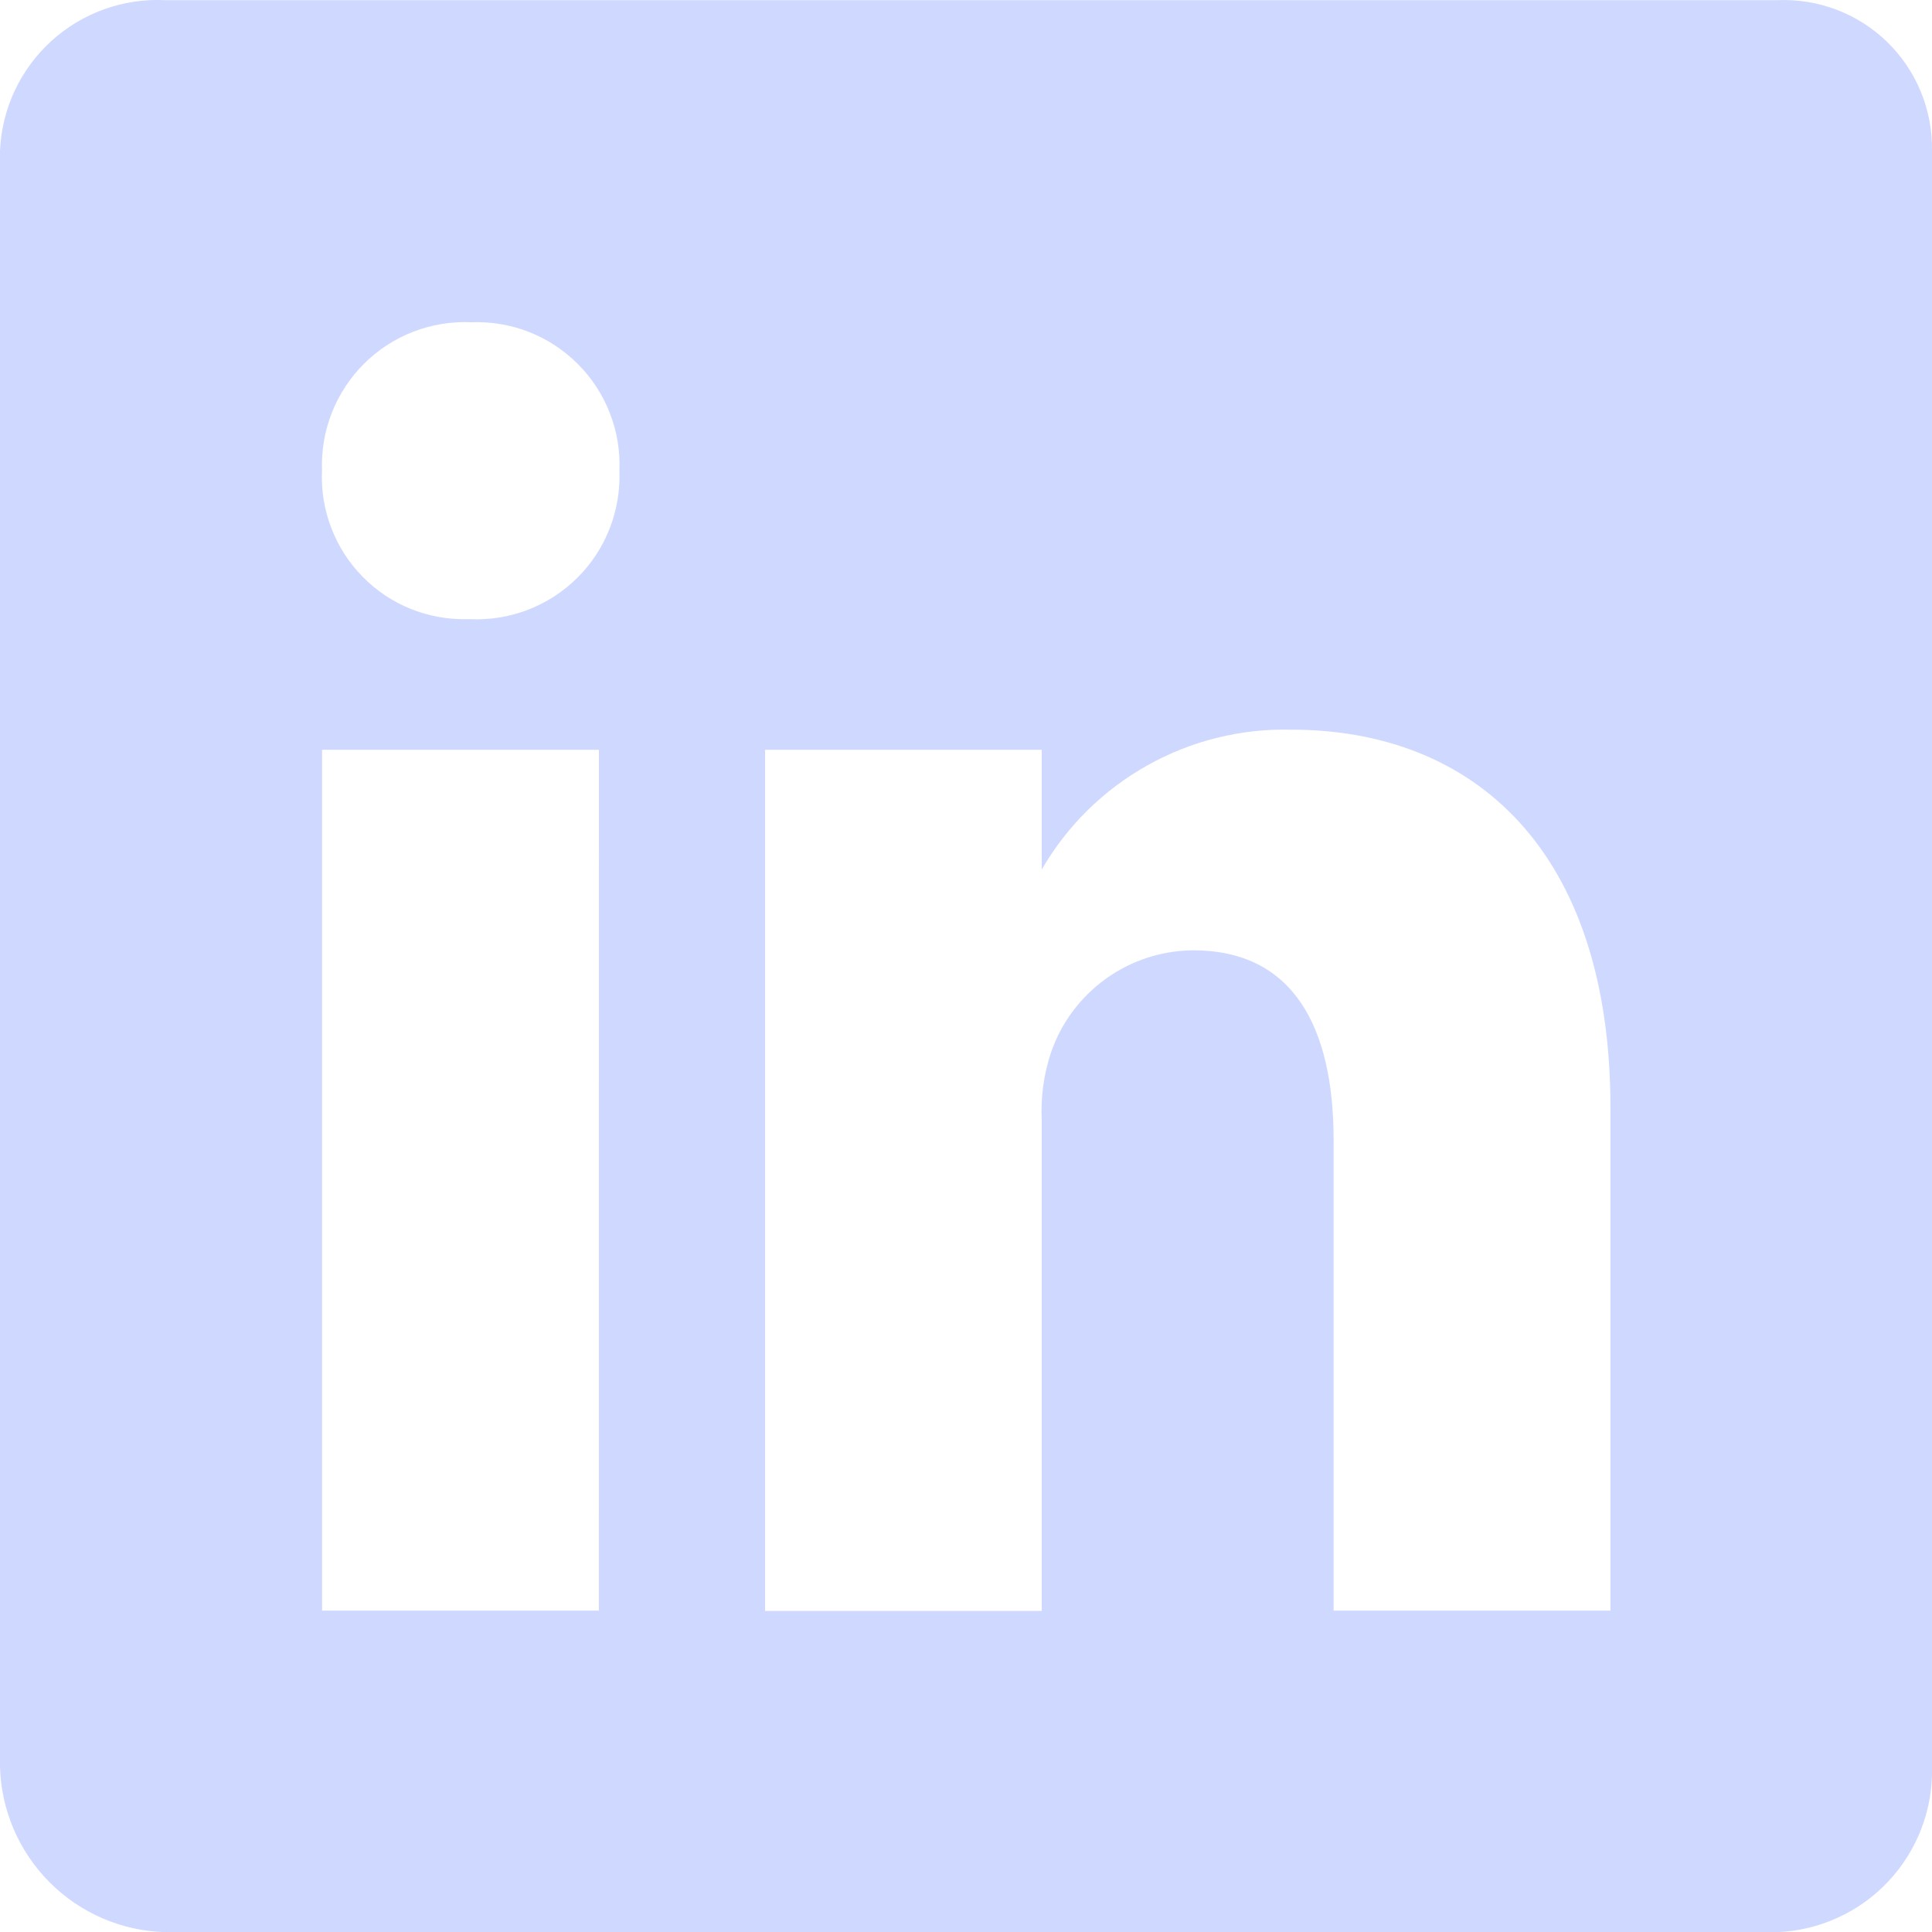 <svg width="25" height="25" viewBox="0 0 25 25" fill="none" xmlns="http://www.w3.org/2000/svg">
<g clip-path="url(#clip0_4_450)">
<path d="M23 0.002H2.136C1.868 -0.011 1.6 0.029 1.347 0.12C1.094 0.211 0.862 0.351 0.663 0.532C0.465 0.713 0.304 0.931 0.19 1.174C0.076 1.417 0.012 1.681 0 1.949V22.859C0.014 23.422 0.244 23.957 0.641 24.356C1.038 24.755 1.573 24.986 2.136 25.002H22.994C23.543 24.981 24.062 24.744 24.437 24.343C24.813 23.941 25.015 23.408 25 22.859V1.949C25.004 1.688 24.955 1.428 24.855 1.186C24.756 0.945 24.608 0.726 24.421 0.544C24.233 0.361 24.011 0.219 23.766 0.126C23.522 0.033 23.261 -0.009 23 0.002ZM7.749 20.841H4.168V9.702H7.75L7.749 20.841ZM6.082 8.012H6.056C5.803 8.019 5.552 7.974 5.317 7.88C5.082 7.786 4.87 7.644 4.693 7.463C4.515 7.283 4.377 7.068 4.287 6.832C4.196 6.596 4.155 6.344 4.167 6.091C4.157 5.835 4.2 5.58 4.294 5.341C4.388 5.103 4.53 4.886 4.711 4.706C4.893 4.525 5.11 4.384 5.349 4.292C5.588 4.2 5.844 4.158 6.1 4.17C6.355 4.16 6.609 4.203 6.846 4.296C7.083 4.389 7.298 4.531 7.478 4.711C7.658 4.892 7.799 5.107 7.891 5.345C7.984 5.582 8.026 5.836 8.015 6.091C8.025 6.347 7.982 6.602 7.888 6.841C7.795 7.079 7.653 7.296 7.471 7.476C7.289 7.657 7.072 7.798 6.833 7.89C6.594 7.982 6.338 8.024 6.082 8.012ZM20.839 20.841H17.257V14.752C17.257 13.293 16.736 12.297 15.44 12.297C15.034 12.3 14.639 12.428 14.31 12.665C13.98 12.902 13.732 13.235 13.6 13.619C13.505 13.903 13.465 14.203 13.48 14.502V20.845H9.9V9.702H13.48V11.252C13.806 10.688 14.278 10.222 14.847 9.904C15.415 9.585 16.059 9.426 16.71 9.442C19.061 9.442 20.839 10.992 20.839 14.333V20.839V20.841Z" fill="#CFD9FF"/>
</g>
<defs>
<clipPath id="clip0_4_450">
<rect width="25.001" height="25.002" fill="white"/>
</clipPath>
</defs>
</svg>
